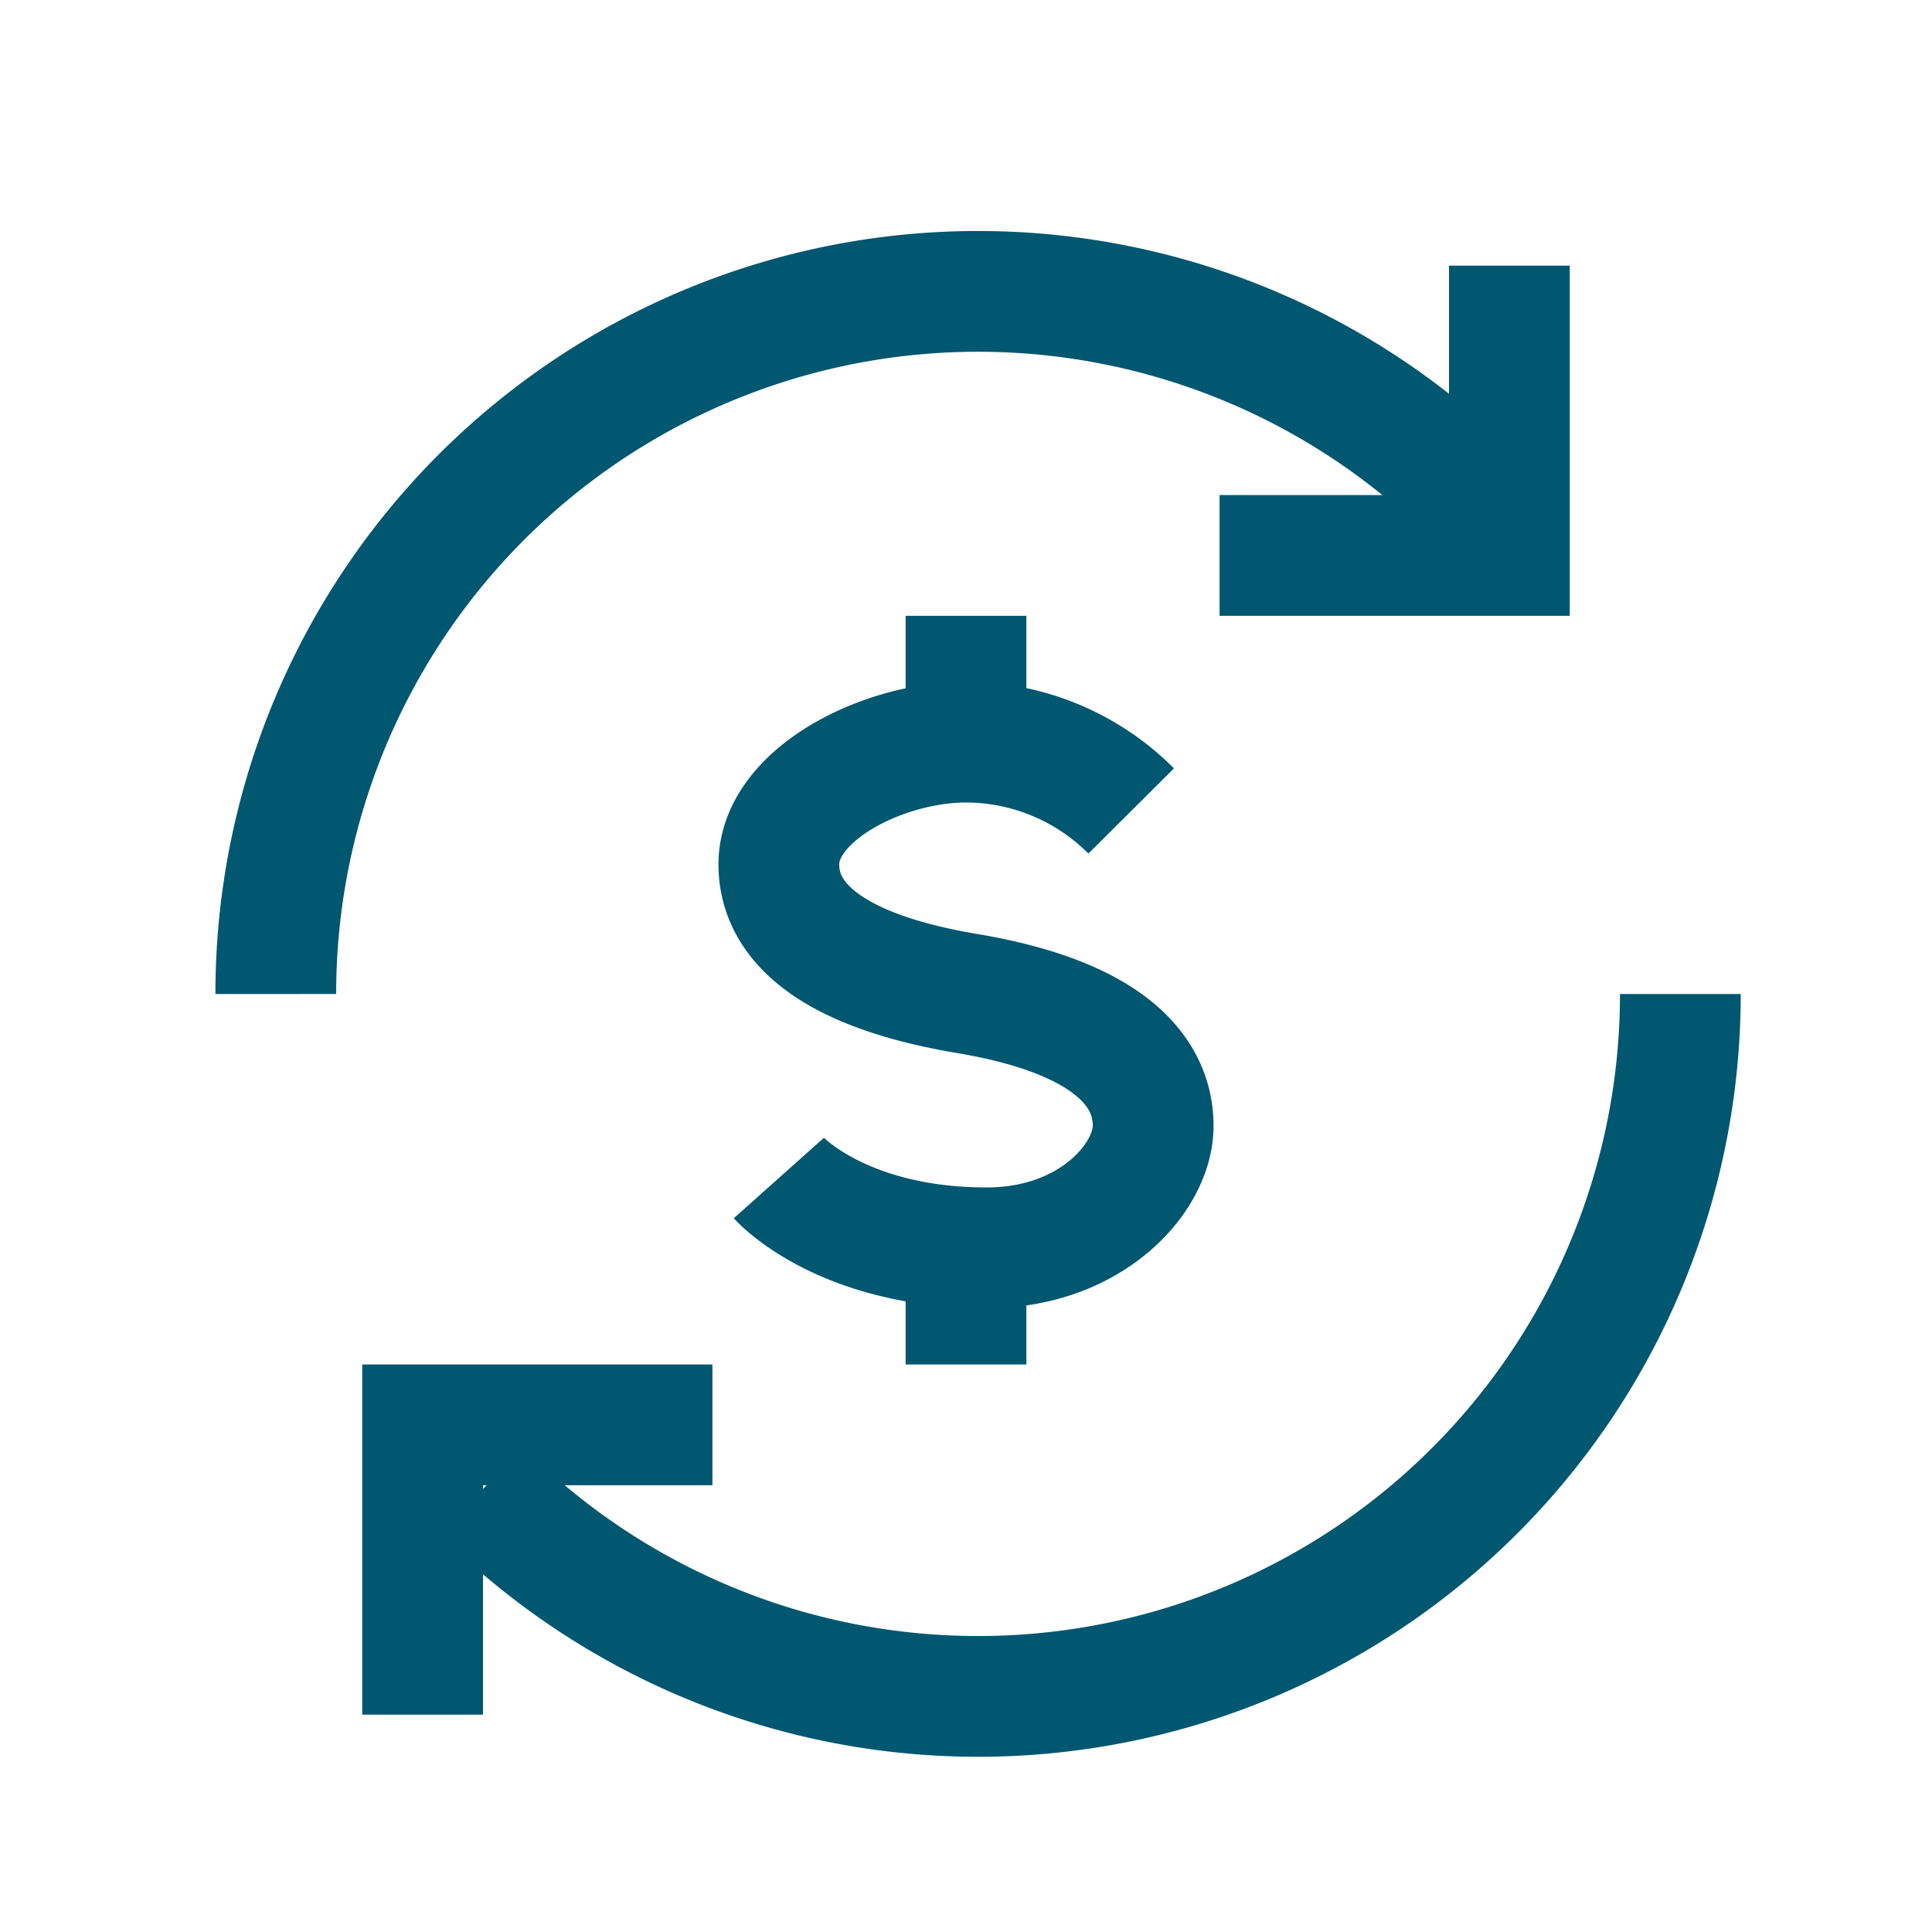 <svg id="Layer_1" data-name="Layer 1" xmlns="http://www.w3.org/2000/svg" width="80" height="80" viewBox="0 0 80 80"><defs><style>.cls-1,.cls-2{fill:none;}.cls-1{stroke:#00576f;stroke-miterlimit:10;stroke-width:5px;}</style></defs><path class="cls-1" d="M11.42,41.16A29.08,29.08,0,0,1,61.07,20.59"/><path class="cls-1" d="M69.58,41.16A29.08,29.08,0,0,1,19.93,61.72"/><polyline class="cls-1" points="17.5 71 17.5 59 29.5 59"/><polyline class="cls-1" points="62.5 11 62.5 23 50.5 23"/><path class="cls-1" d="M32.25,48.78s2.58,2.89,8.61,2.89c4.31,0,6.89-2.89,6.89-5.05s-1.69-4.47-7.7-5.48-7.8-3.19-7.8-5.35c0-2.89,4.31-5.06,7.75-5.06a9.68,9.68,0,0,1,6.84,2.85"/><line class="cls-1" x1="40" y1="25.5" x2="40" y2="30.33"/><line class="cls-1" x1="40" y1="51.67" x2="40" y2="56.5"/><rect class="cls-2" x="0.5" y="0.26" width="80" height="80"/></svg>